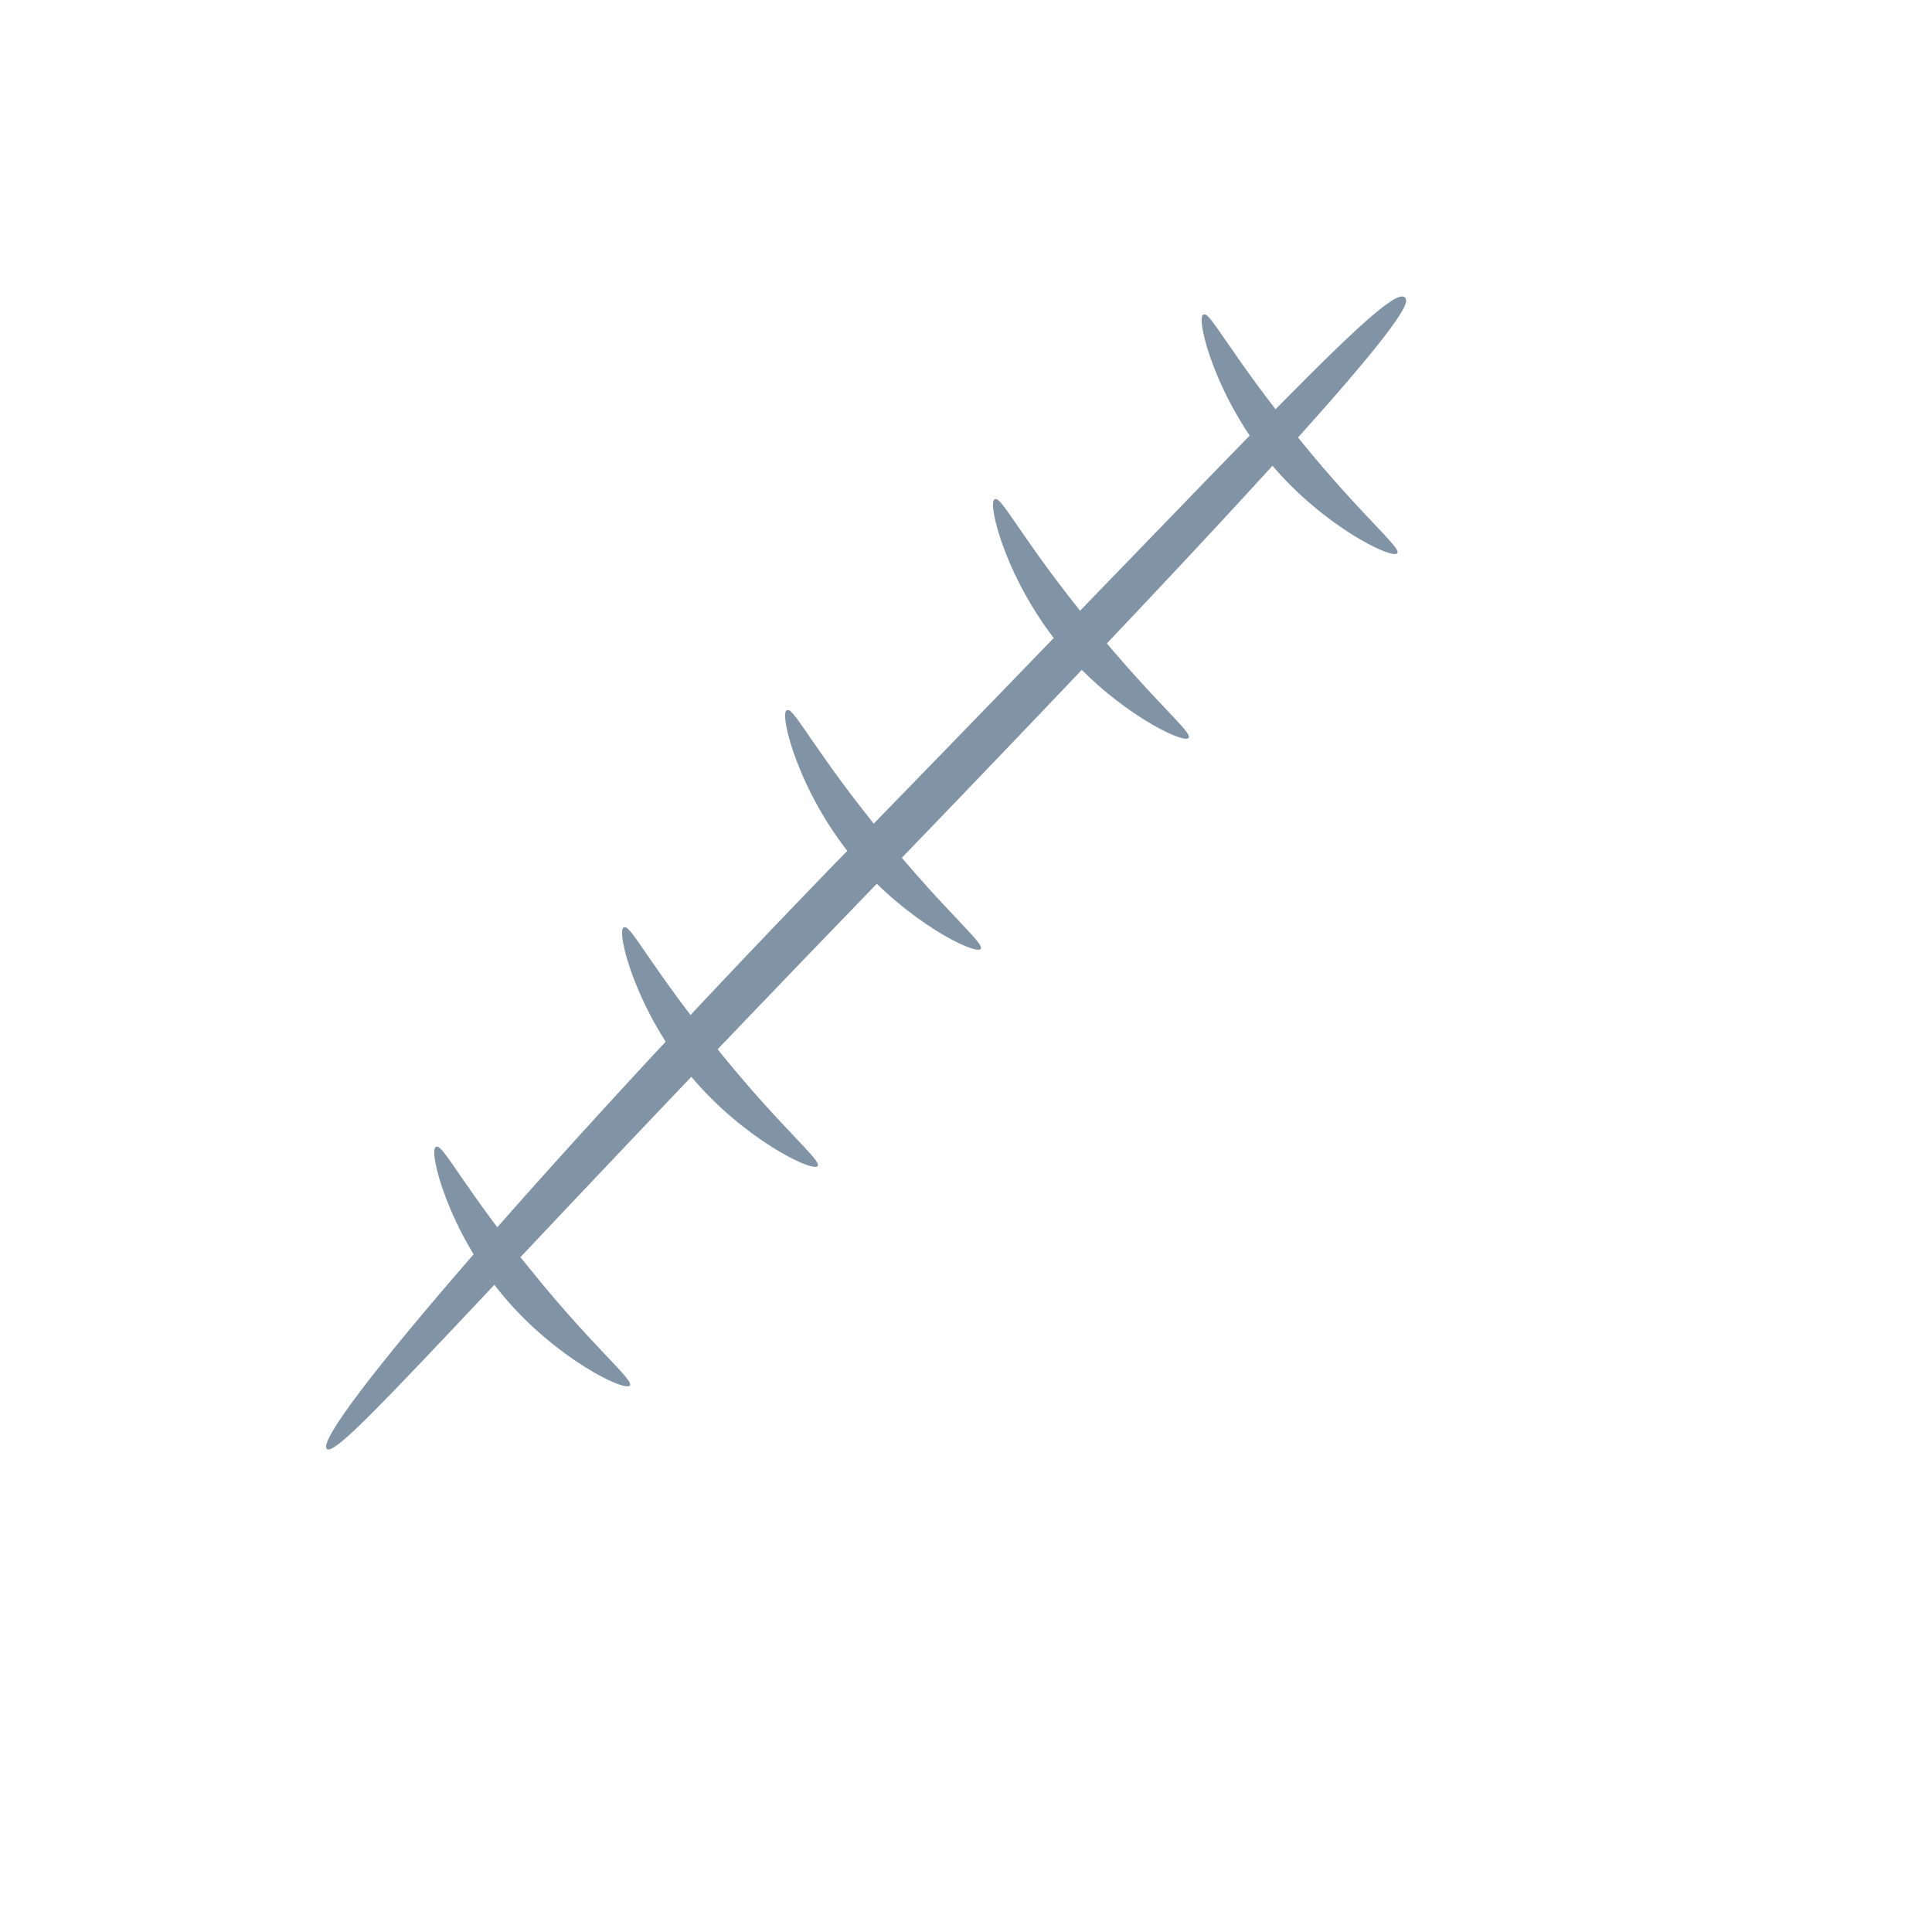 <?xml version="1.0" encoding="UTF-8"?>
<svg id="Layer_1" data-name="Layer 1" xmlns="http://www.w3.org/2000/svg" version="1.1" viewBox="0 0 250 250">
  <defs>
    <style>
      .cls-1 {
        fill: #8194a6;
        stroke-width: 0px;
      }
    </style>
  </defs>
  <path class="cls-1" d="M181.9,38.6c-1.6-2.6-18.2,16-71.1,70.3-38.4,39.4-70.7,76.7-68.5,78.6,1.6,1.3,17.5-17.7,71.6-73.6,52.5-54.4,69.1-73.4,68-75.2Z"/>
  <path class="cls-1" d="M56.4,148.4c-1,.5,1.6,10.9,8.9,19.5,6.7,7.9,15.5,12.2,16.2,11.4.6-.7-4.5-4.7-12.6-14.7-8.7-10.6-11.6-16.6-12.4-16.2Z"/>
  <path class="cls-1" d="M80.7,120c-1,.5,1.6,10.9,8.9,19.5,6.7,7.9,15.5,12.2,16.2,11.4.6-.7-4.5-4.7-12.6-14.7-8.7-10.6-11.6-16.6-12.4-16.2Z"/>
  <path class="cls-1" d="M101.8,91.9c-1,.5,1.6,10.9,8.9,19.5,6.7,7.9,15.5,12.2,16.2,11.4.6-.7-4.5-4.7-12.6-14.7-8.7-10.6-11.6-16.6-12.4-16.2Z"/>
  <path class="cls-1" d="M128.7,64.6c-1,.5,1.6,10.9,8.9,19.5,6.7,7.9,15.5,12.2,16.2,11.4.6-.7-4.5-4.7-12.6-14.7-8.7-10.6-11.6-16.6-12.4-16.2Z"/>
  <path class="cls-1" d="M155.7,40.7c-1,.5,1.6,10.9,8.9,19.5,6.7,7.9,15.5,12.2,16.2,11.4.6-.7-4.5-4.7-12.6-14.7-8.7-10.6-11.6-16.6-12.4-16.2Z"/>
</svg>